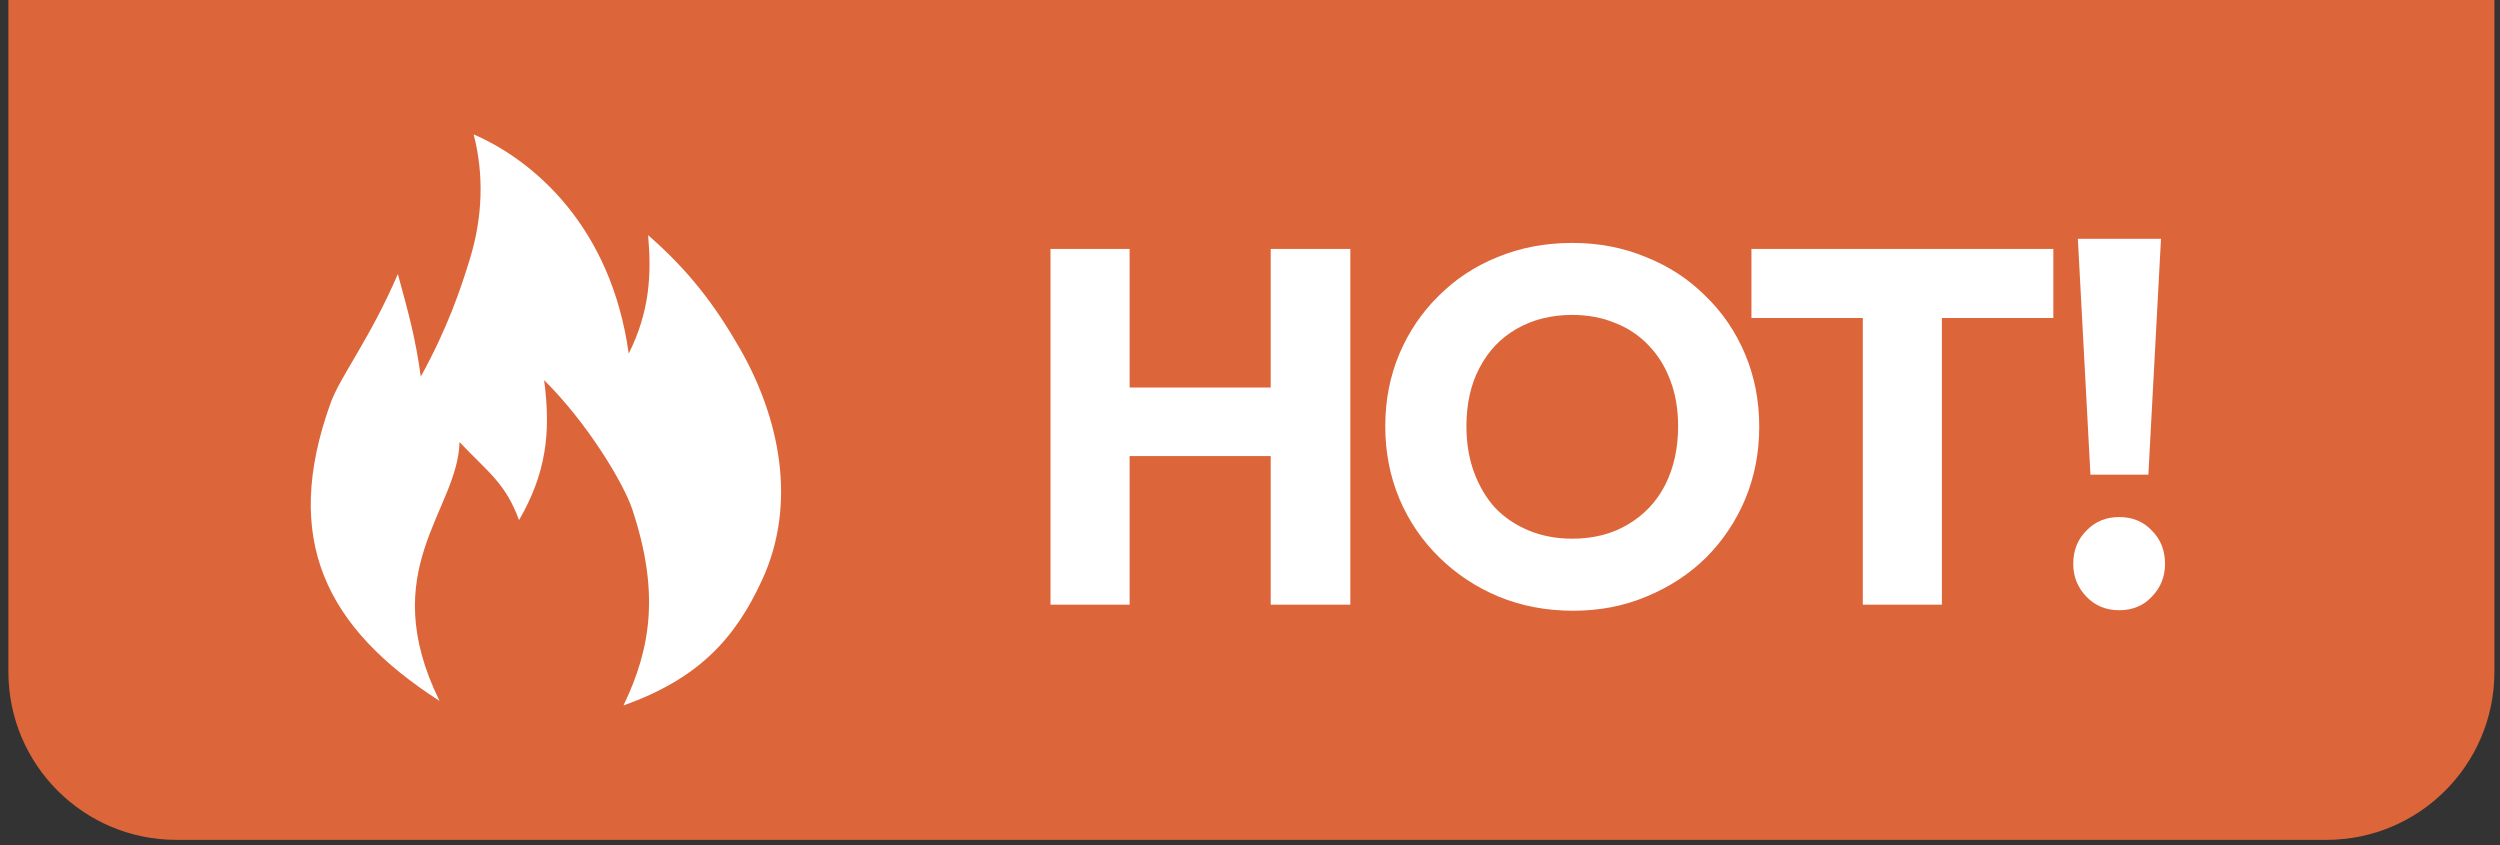 <?xml version="1.0" encoding="utf-8"?>
<!-- Generator: Adobe Illustrator 16.0.0, SVG Export Plug-In . SVG Version: 6.00 Build 0)  -->
<!DOCTYPE svg PUBLIC "-//W3C//DTD SVG 1.1//EN" "http://www.w3.org/Graphics/SVG/1.1/DTD/svg11.dtd">
<svg version="1.1" id="Layer_1" xmlns="http://www.w3.org/2000/svg" xmlns:xlink="http://www.w3.org/1999/xlink" x="0px" y="0px"
	 width="74.417px" height="25.167px" viewBox="0 0 74.417 25.167" enable-background="new 0 0 74.417 25.167" xml:space="preserve">
<rect x="0" y="0" width="74.417" height="25.167" fill="#333333" stroke="none"/>
<g>
	<path fill="#DD653A" d="M0.25,0h74v20c0,2.762-2.238,5-5,5h-64c-2.761,0-5-2.238-5-5V0z"/>
	<g>
		<defs>
			<rect id="SVGID_1_" x="9.25" y="4" width="14" height="17"/>
		</defs>
		<clipPath id="SVGID_2_">
			<use xlink:href="#SVGID_1_"  overflow="visible"/>
		</clipPath>
		<g clip-path="url(#SVGID_2_)">
			<path fill="#FFFFFF" d="M22.02,10.368C21.274,9.069,20.499,8.053,19.292,7c0.104,1.158,0.052,2.264-0.577,3.526
				C18.19,6.736,15.88,4.773,14.099,4c0.315,1.211,0.263,2.474-0.105,3.684c-0.275,0.908-0.682,2.105-1.469,3.527
				c-0.157-1.158-0.367-1.896-0.682-3.053c-0.839,1.947-1.716,3.045-2.004,3.844c-1.458,4.051-0.147,6.682,3.244,8.862
				c-1.922-3.917,0.544-5.653,0.596-7.706c0.839,0.895,1.364,1.21,1.771,2.324c0.799-1.377,0.957-2.588,0.747-4.166
				c1.273,1.258,2.36,3.052,2.623,3.842c0.807,2.43,0.577,4.105-0.262,5.842c2.203-0.789,3.305-1.947,4.13-3.742
				C23.735,14.982,23.209,12.441,22.02,10.368L22.02,10.368z"/>
		</g>
	</g>
	<path fill="#FFFFFF" d="M31.27,18V7.41h2.355V18H31.27z M37.825,18V7.41h2.37V18H37.825z M32.68,13.575v-2.04h5.925v2.04H32.68z
		 M46.832,18.18c-0.8,0-1.54-0.14-2.221-0.42c-0.67-0.279-1.26-0.67-1.77-1.17s-0.904-1.08-1.185-1.74
		c-0.28-0.67-0.421-1.39-0.421-2.16c0-0.779,0.141-1.5,0.421-2.159c0.28-0.66,0.67-1.235,1.17-1.726
		c0.5-0.5,1.085-0.885,1.755-1.154c0.68-0.28,1.42-0.42,2.22-0.42c0.79,0,1.521,0.14,2.19,0.42c0.68,0.27,1.27,0.654,1.77,1.154
		c0.51,0.49,0.905,1.07,1.186,1.74c0.279,0.66,0.42,1.38,0.42,2.16c0,0.77-0.141,1.49-0.42,2.16c-0.28,0.66-0.67,1.24-1.17,1.74
		c-0.5,0.489-1.09,0.875-1.771,1.154C48.337,18.04,47.611,18.18,46.832,18.18z M46.802,16.035c0.63,0,1.181-0.141,1.65-0.42
		c0.479-0.28,0.85-0.67,1.11-1.17c0.26-0.51,0.39-1.096,0.39-1.756c0-0.5-0.075-0.949-0.226-1.35c-0.149-0.41-0.365-0.76-0.645-1.05
		c-0.28-0.3-0.615-0.524-1.005-0.675c-0.38-0.16-0.806-0.24-1.275-0.24c-0.63,0-1.185,0.141-1.665,0.42
		c-0.47,0.27-0.835,0.655-1.095,1.155c-0.26,0.489-0.39,1.069-0.39,1.739c0,0.5,0.074,0.955,0.225,1.365s0.359,0.766,0.63,1.065
		c0.28,0.29,0.615,0.515,1.005,0.675C45.902,15.955,46.332,16.035,46.802,16.035z M55.45,18V7.561h2.354V18H55.45z M52.135,9.465
		V7.41h8.986v2.055H52.135z M62.226,14.13l-0.375-7.021h2.475L63.95,14.13H62.226z M63.08,18.165c-0.39,0-0.715-0.135-0.975-0.405
		c-0.26-0.27-0.391-0.595-0.391-0.975c0-0.4,0.131-0.73,0.391-0.99c0.26-0.27,0.585-0.404,0.975-0.404
		c0.4,0,0.725,0.135,0.975,0.404c0.261,0.26,0.391,0.59,0.391,0.99c0,0.38-0.13,0.705-0.391,0.975
		C63.805,18.03,63.48,18.165,63.08,18.165z"/>
</g>
</svg>
